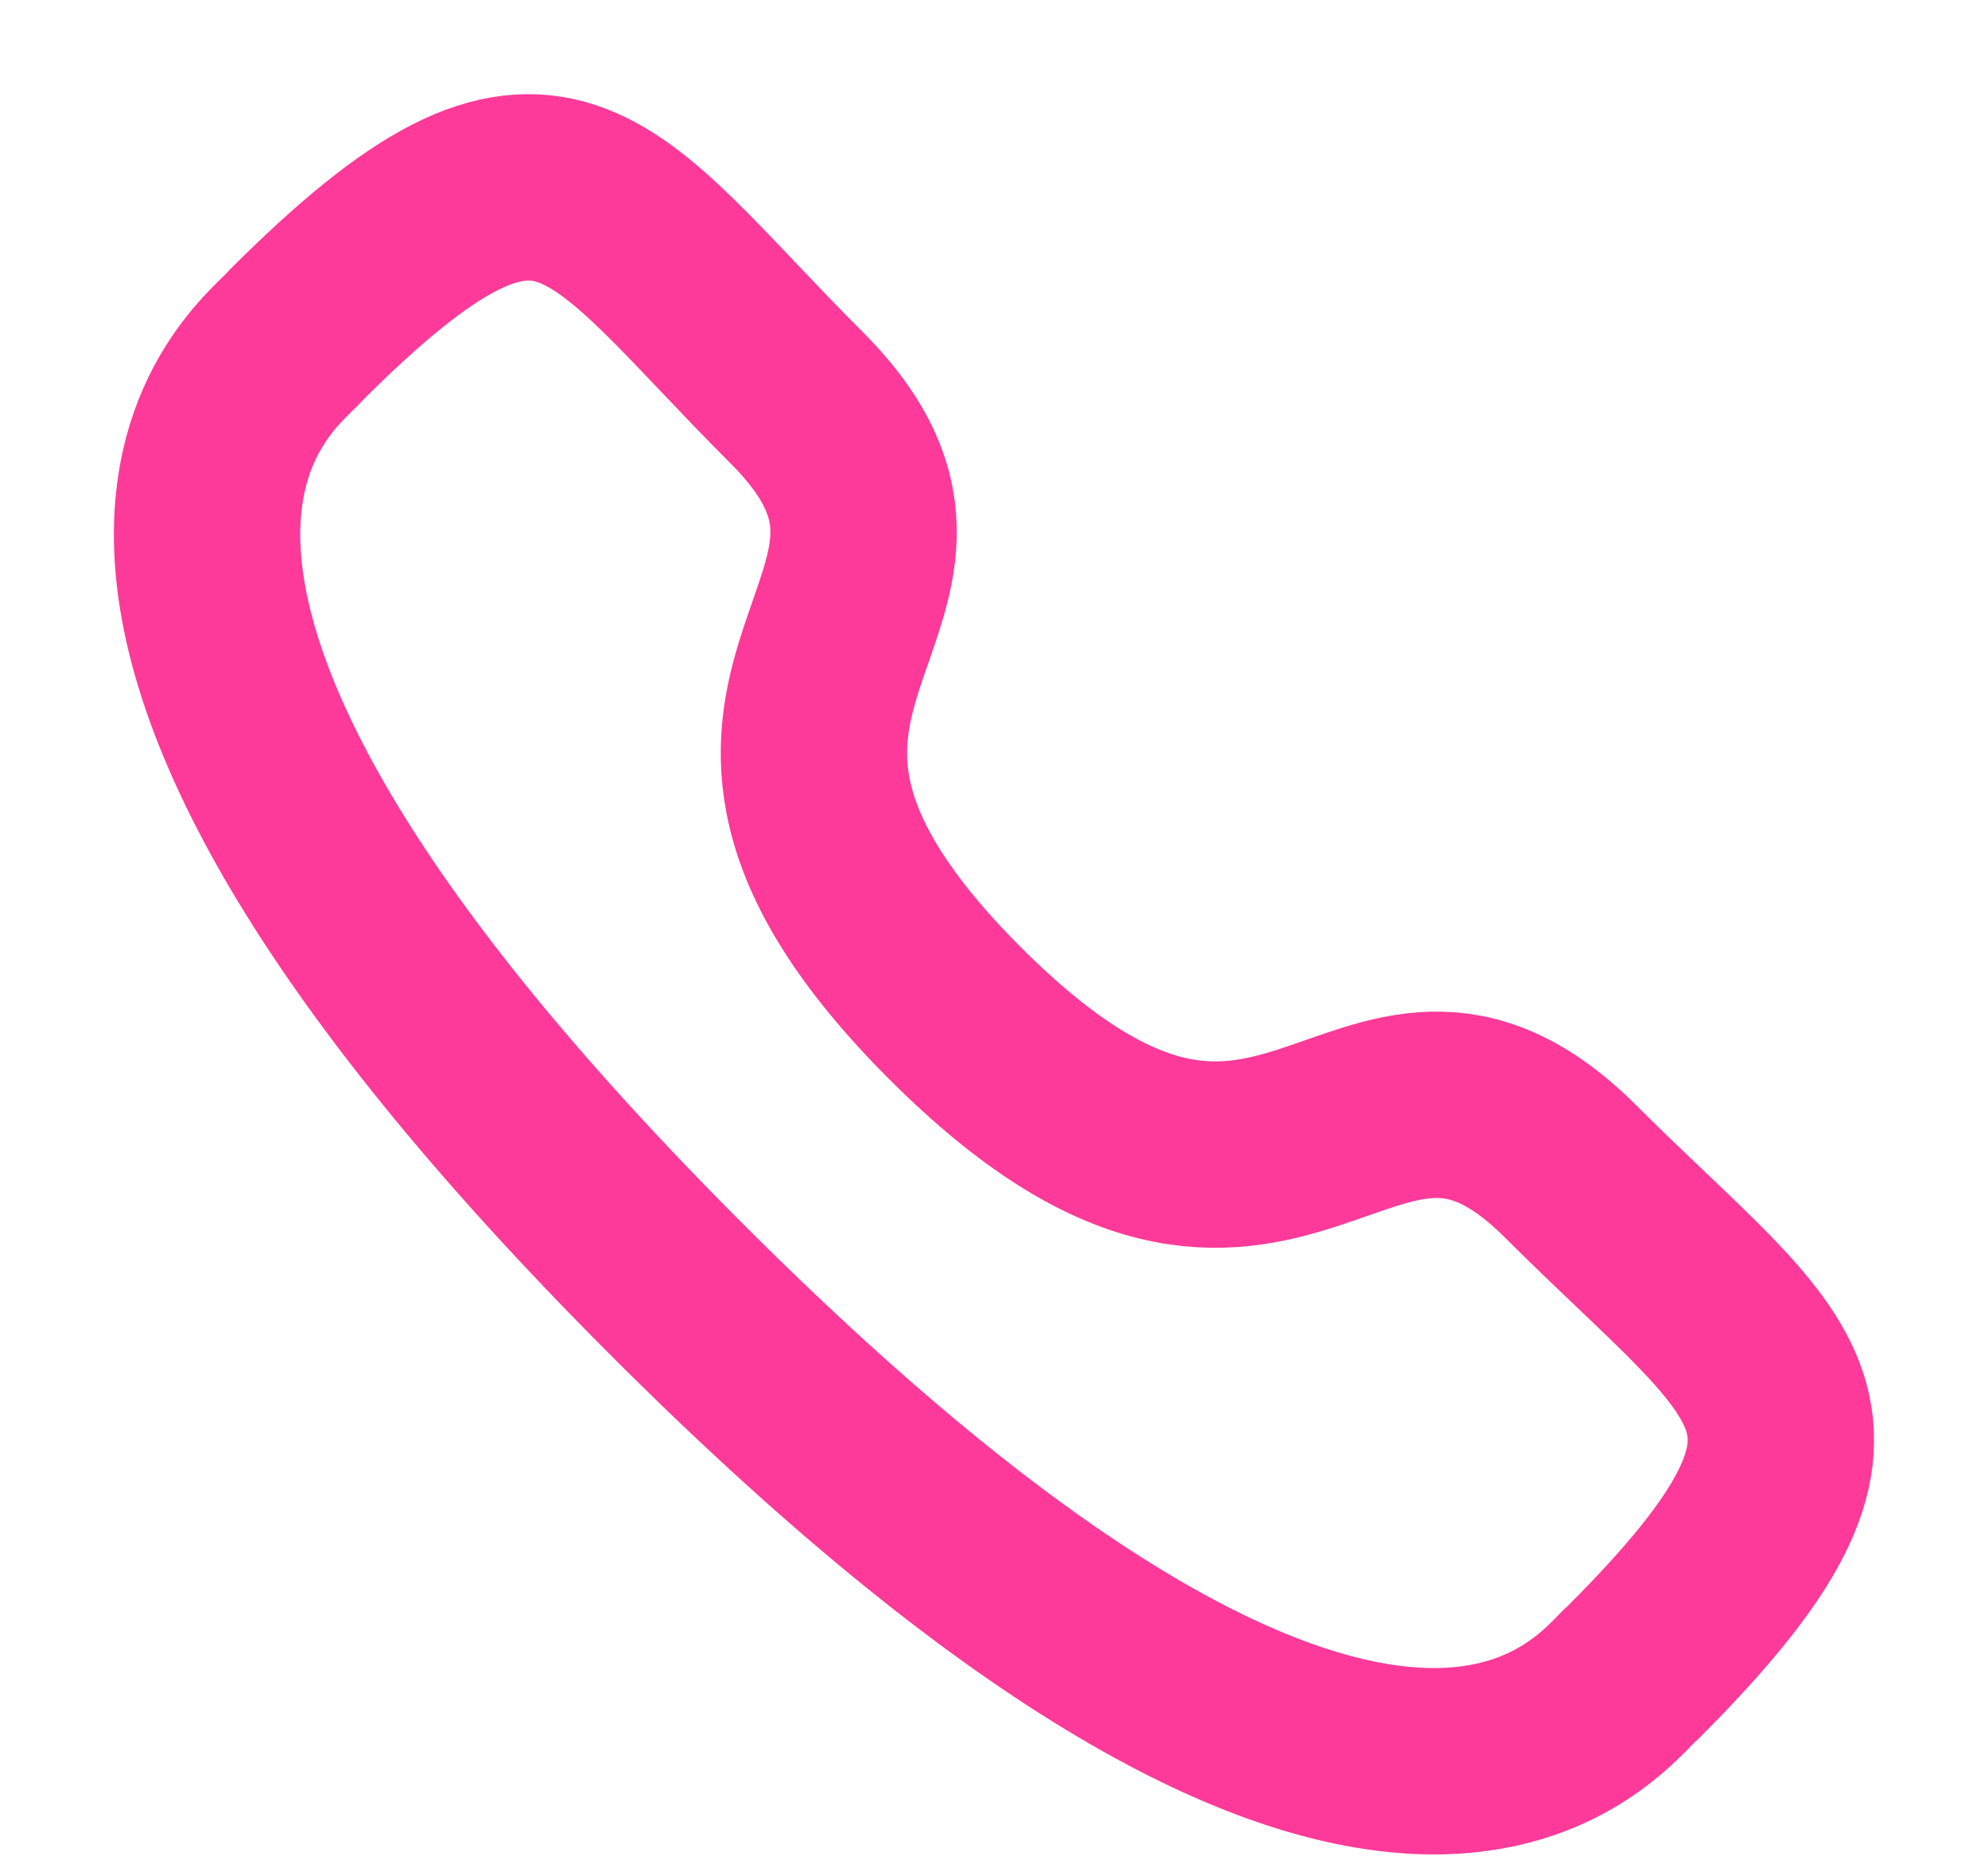 <svg width="16" height="15" viewBox="0 0 16 15" fill="none" xmlns="http://www.w3.org/2000/svg">
<path fill-rule="evenodd" clip-rule="evenodd" d="M7.688 8.156C10.347 10.815 10.95 7.739 12.644 9.431C14.276 11.063 15.214 11.39 13.146 13.457C12.887 13.666 11.241 16.171 5.456 10.387C-0.329 4.604 2.174 2.956 2.383 2.697C4.456 0.624 4.777 1.567 6.41 3.199C8.103 4.892 5.028 5.497 7.688 8.156Z" stroke="#FD3A99" stroke-width="1.5" stroke-linecap="round" stroke-linejoin="round"/>
</svg>
